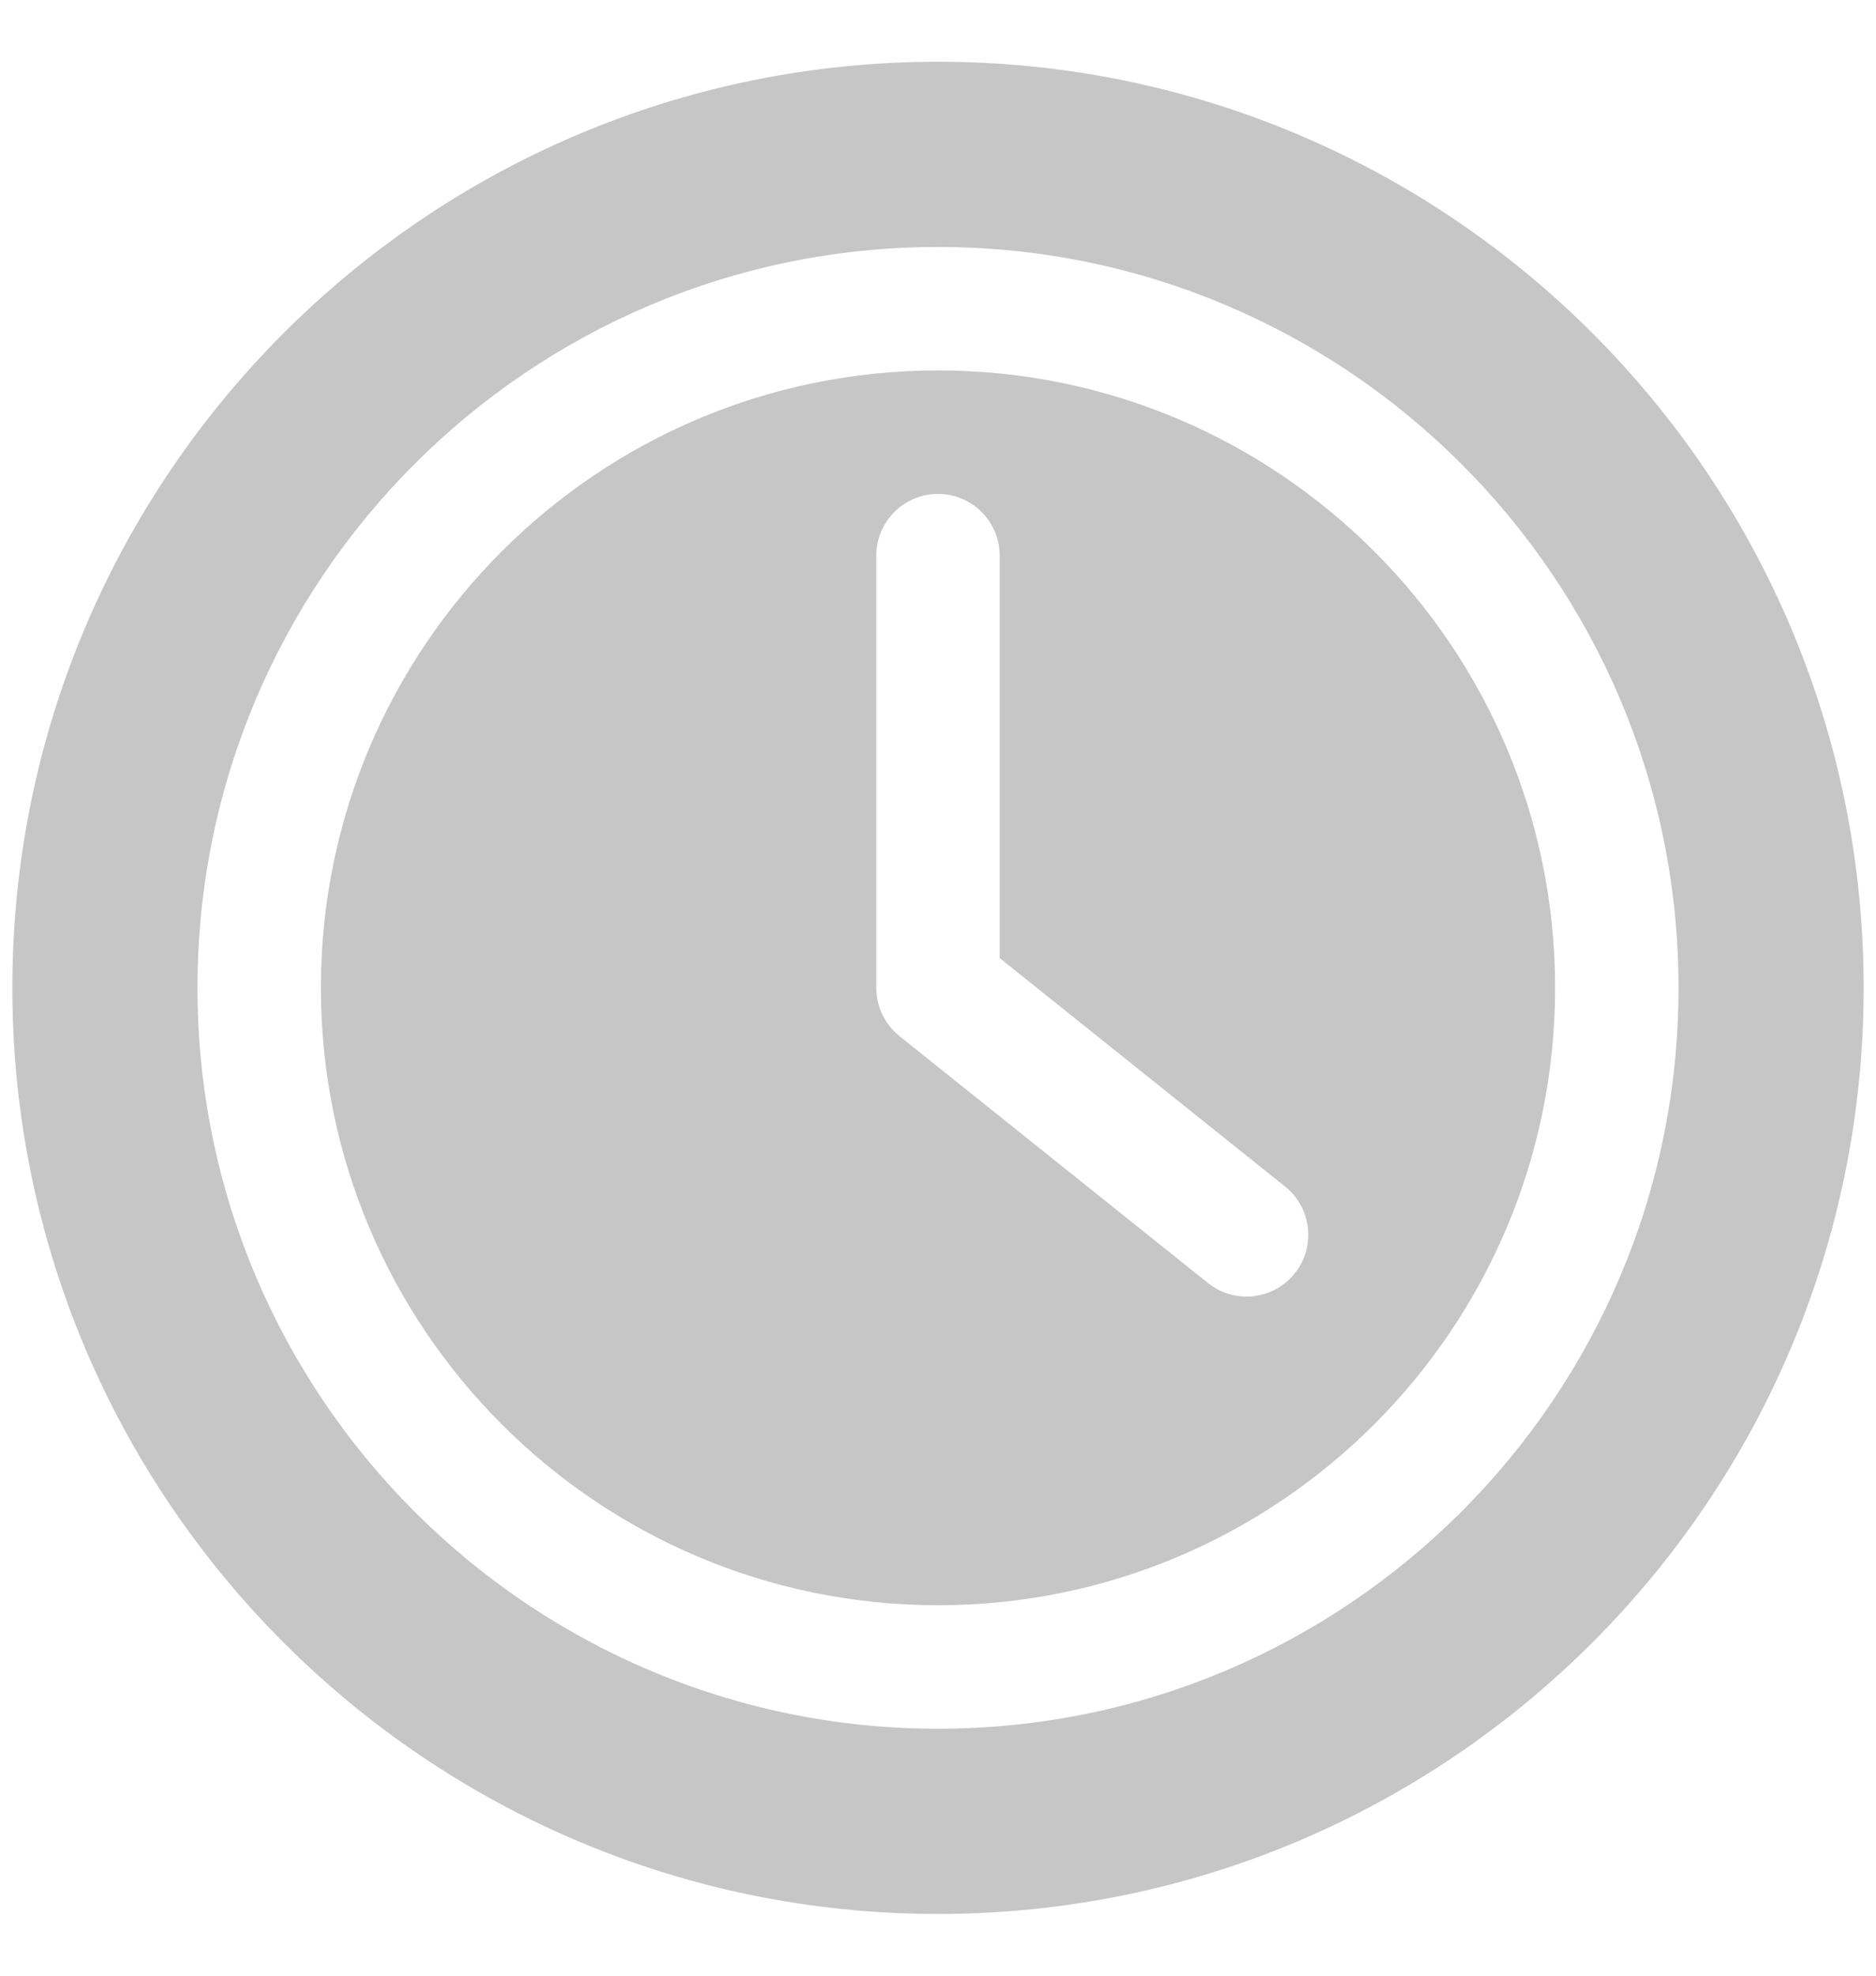 <?xml version="1.0" encoding="UTF-8"?> <svg xmlns="http://www.w3.org/2000/svg" width="19" height="20" viewBox="0 0 19 20" fill="none"> <path fill-rule="evenodd" clip-rule="evenodd" d="M9.5 0.625C4.326 0.625 0.125 4.826 0.125 10C0.125 15.174 4.326 19.375 9.5 19.375C14.674 19.375 18.875 15.174 18.875 10C18.875 4.826 14.674 0.625 9.5 0.625ZM9.5 2.5C5.361 2.5 2 5.861 2 10C2 14.139 5.361 17.5 9.5 17.5C13.639 17.5 17 14.139 17 10C17 5.861 13.639 2.5 9.5 2.5ZM9.5 3.75C12.949 3.75 15.75 6.551 15.75 10C15.75 13.449 12.949 16.25 9.5 16.25C6.051 16.25 3.25 13.449 3.25 10C3.25 6.551 6.051 3.75 9.5 3.75ZM13.016 12.012L10.125 9.699V5.625C10.125 5.28 9.845 5 9.5 5C9.155 5 8.875 5.28 8.875 5.625V10C8.875 10.19 8.961 10.369 9.109 10.488L12.234 12.988C12.504 13.204 12.897 13.16 13.113 12.891C13.329 12.621 13.285 12.228 13.016 12.012L13.016 12.012Z" fill="#C6C6C6"></path> </svg> 